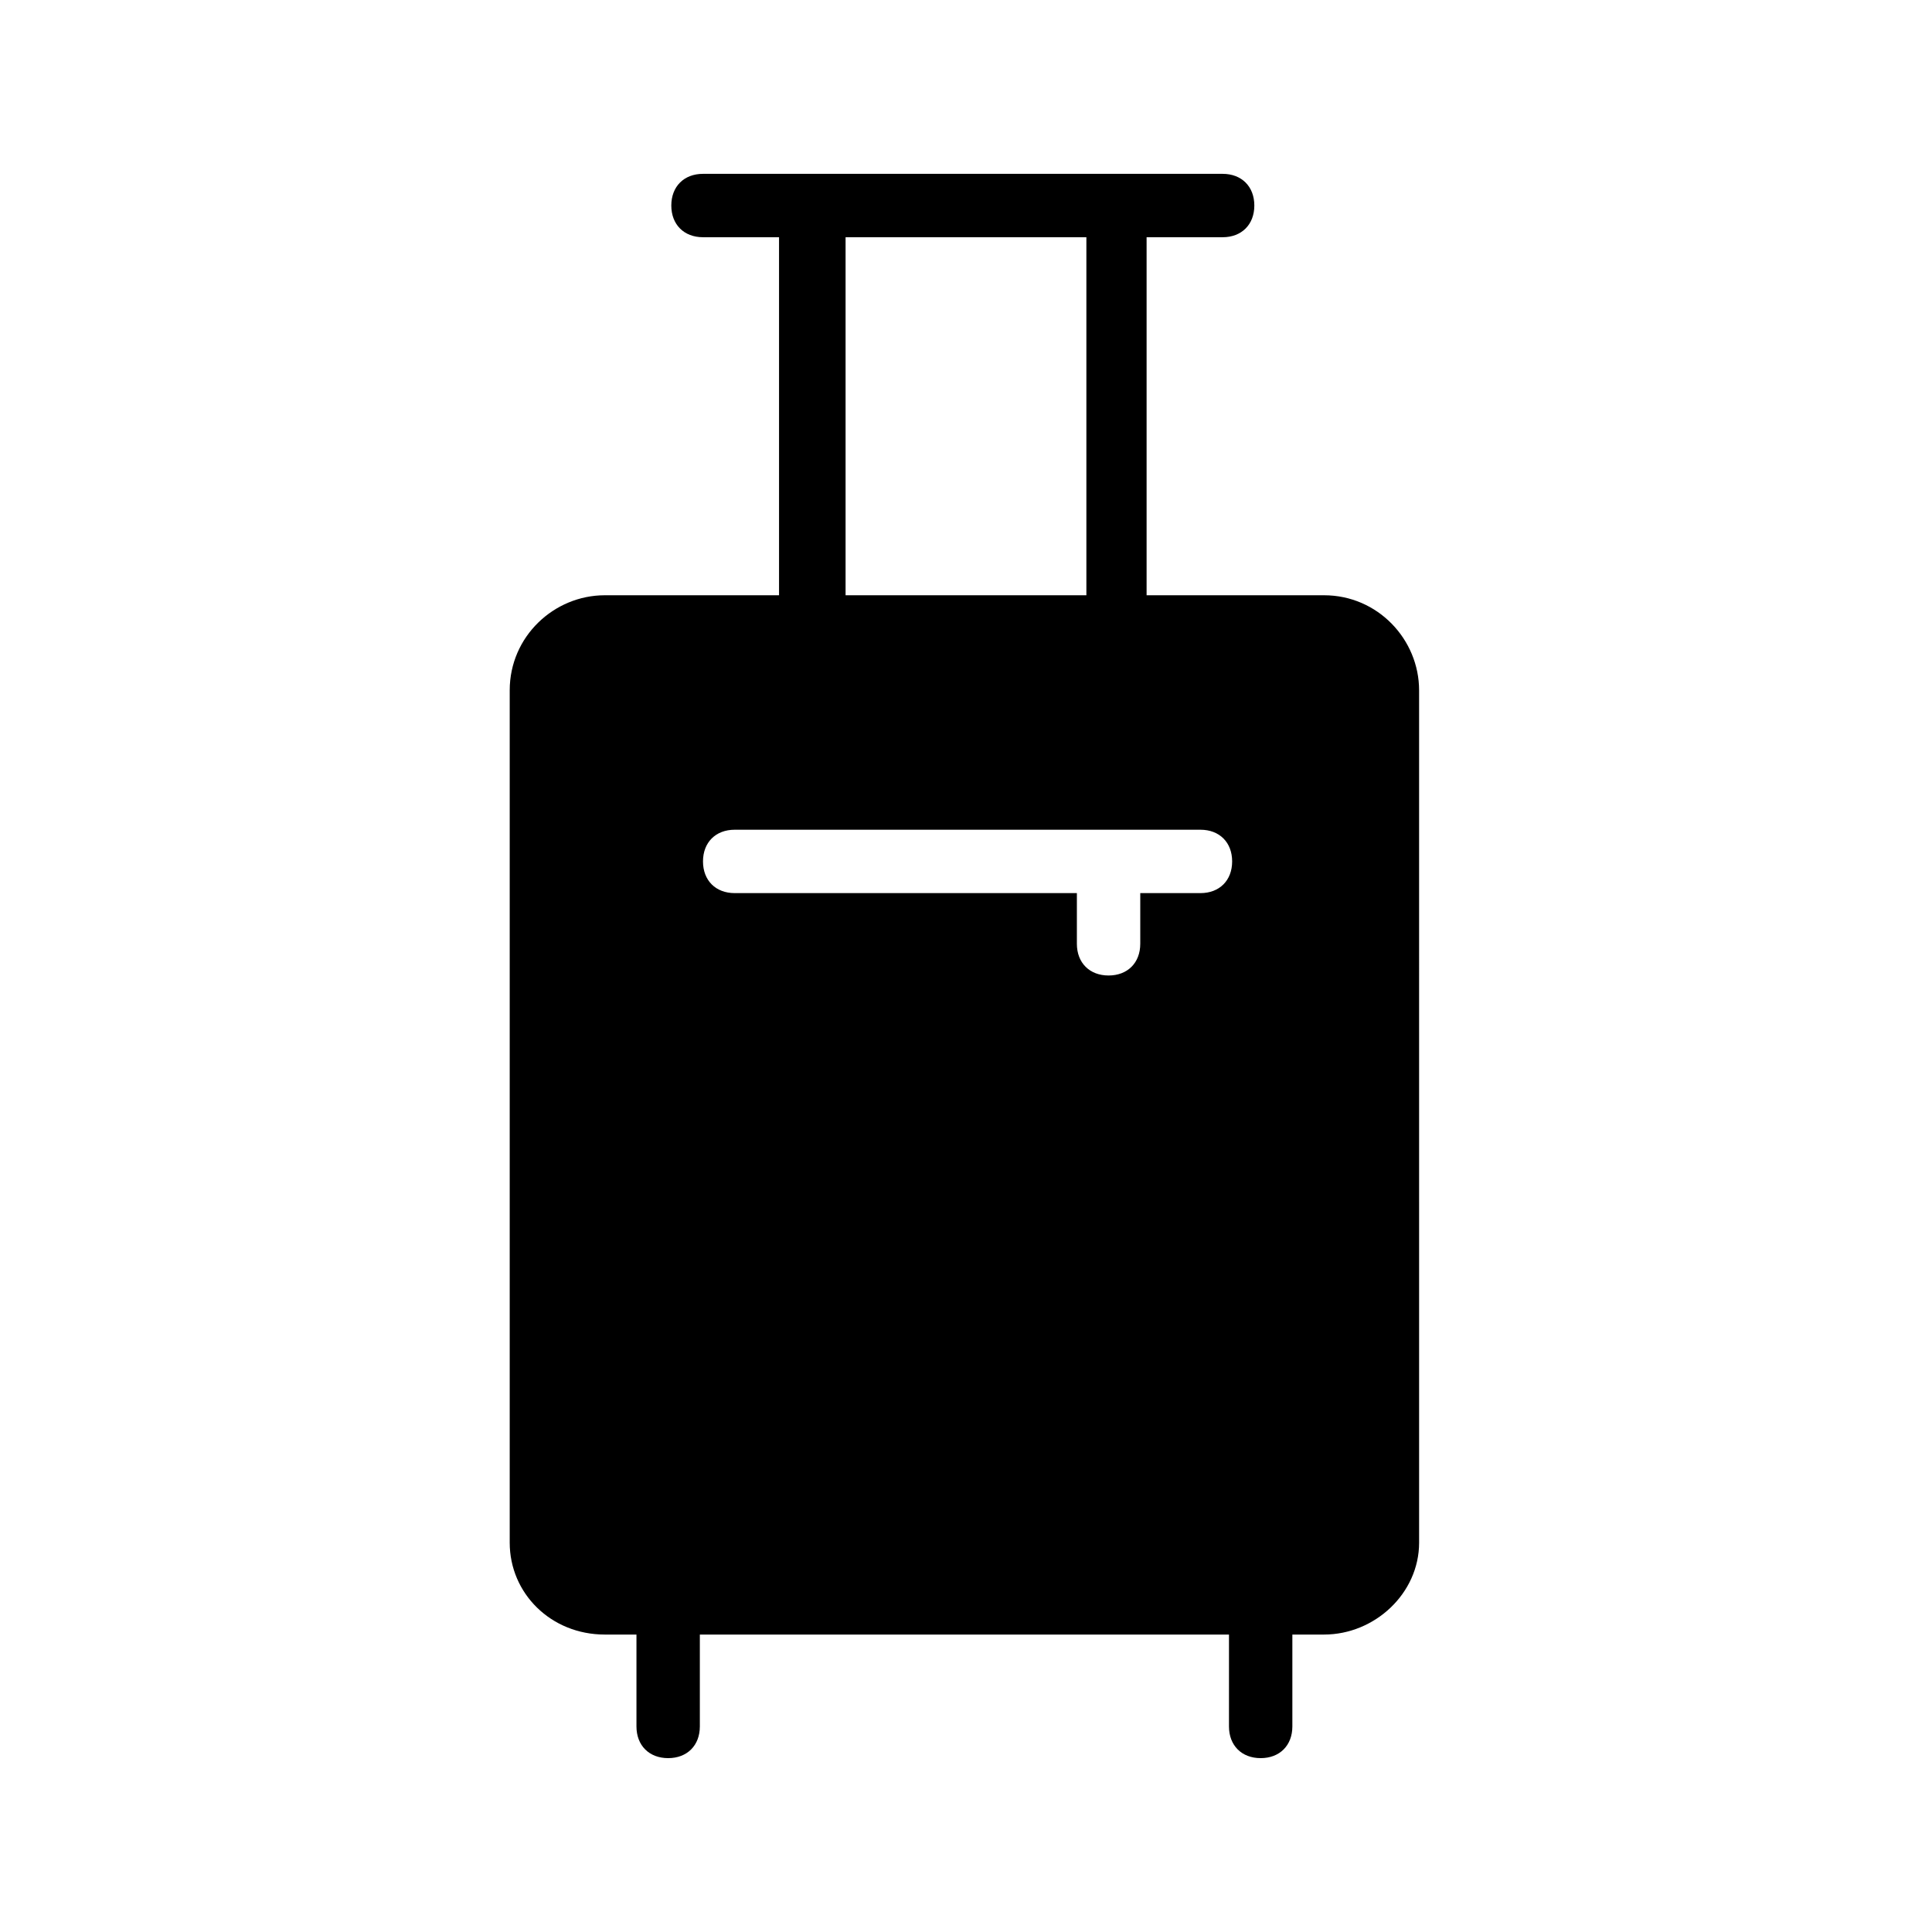 <?xml version="1.0" encoding="UTF-8"?>
<!-- Uploaded to: ICON Repo, www.svgrepo.com, Generator: ICON Repo Mixer Tools -->
<svg fill="#000000" width="800px" height="800px" version="1.1" viewBox="144 144 512 512" xmlns="http://www.w3.org/2000/svg">
 <path d="m304.27 301.75c-13.434 0-25.191 10.914-25.191 25.191v225.88c0 13.434 10.914 24.352 25.191 24.352h8.398v24.352c0 5.039 3.359 8.398 8.398 8.398 5.039 0 8.398-3.359 8.398-8.398v-24.352h140.23l-0.004 24.352c0 5.039 3.359 8.398 8.398 8.398 5.039 0 8.398-3.359 8.398-8.398v-24.352h8.398c13.434 0 25.191-10.914 25.191-24.352l-0.004-225.88c0-13.434-10.914-25.191-25.191-25.191h-47.023v-94.883h20.152c5.039 0 8.398-3.359 8.398-8.398 0-5.039-3.359-8.398-8.398-8.398h-137.71c-5.039 0-8.398 3.359-8.398 8.398 0 5.039 3.359 8.398 8.398 8.398h20.152v94.883zm63.816-94.883h63.816v94.883h-63.816zm94.047 157.02c5.039 0 8.398 3.359 8.398 8.398 0 5.039-3.359 8.398-8.398 8.398h-15.953v13.434c0 5.039-3.359 8.398-8.398 8.398-5.039 0-8.398-3.359-8.398-8.398v-13.434h-90.684c-5.039 0-8.398-3.359-8.398-8.398 0-5.039 3.359-8.398 8.398-8.398z"/>
</svg>